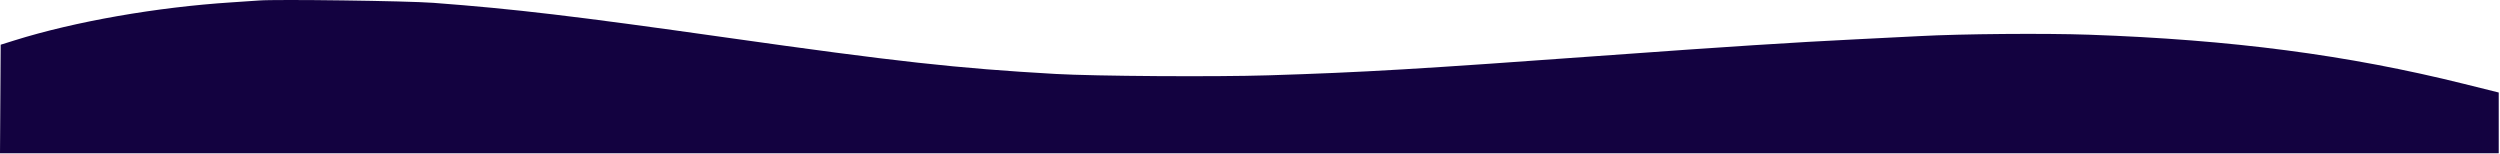 <svg width="1921" height="118" viewBox="0 0 1921 118" fill="none" xmlns="http://www.w3.org/2000/svg">
<path fill-rule="evenodd" clip-rule="evenodd" d="M199.022 0.381C196.547 0.584 187.097 1.226 178.022 1.808C120.394 5.504 57.463 16.531 11.022 31.072L0.522 34.359L0.261 76.067L0 117.775H960.011H1920.02V94.431V71.086L1893.27 64.432C1803.87 42.194 1714.8 30.523 1605.02 26.664C1571.37 25.481 1507.25 26.013 1475.02 27.743C1465.4 28.26 1443.12 29.385 1425.52 30.243C1379.87 32.469 1324.62 36.027 1238.52 42.283C1088.56 53.18 1047.76 55.591 974.522 57.883C933.846 59.155 841.528 58.553 811.022 56.816C735.246 52.501 688.735 47.357 557.522 28.777C440.894 12.263 395.718 6.911 333.022 2.178C313.049 0.671 212.002 -0.685 199.022 0.381Z" fill="#130240"/>
</svg>
